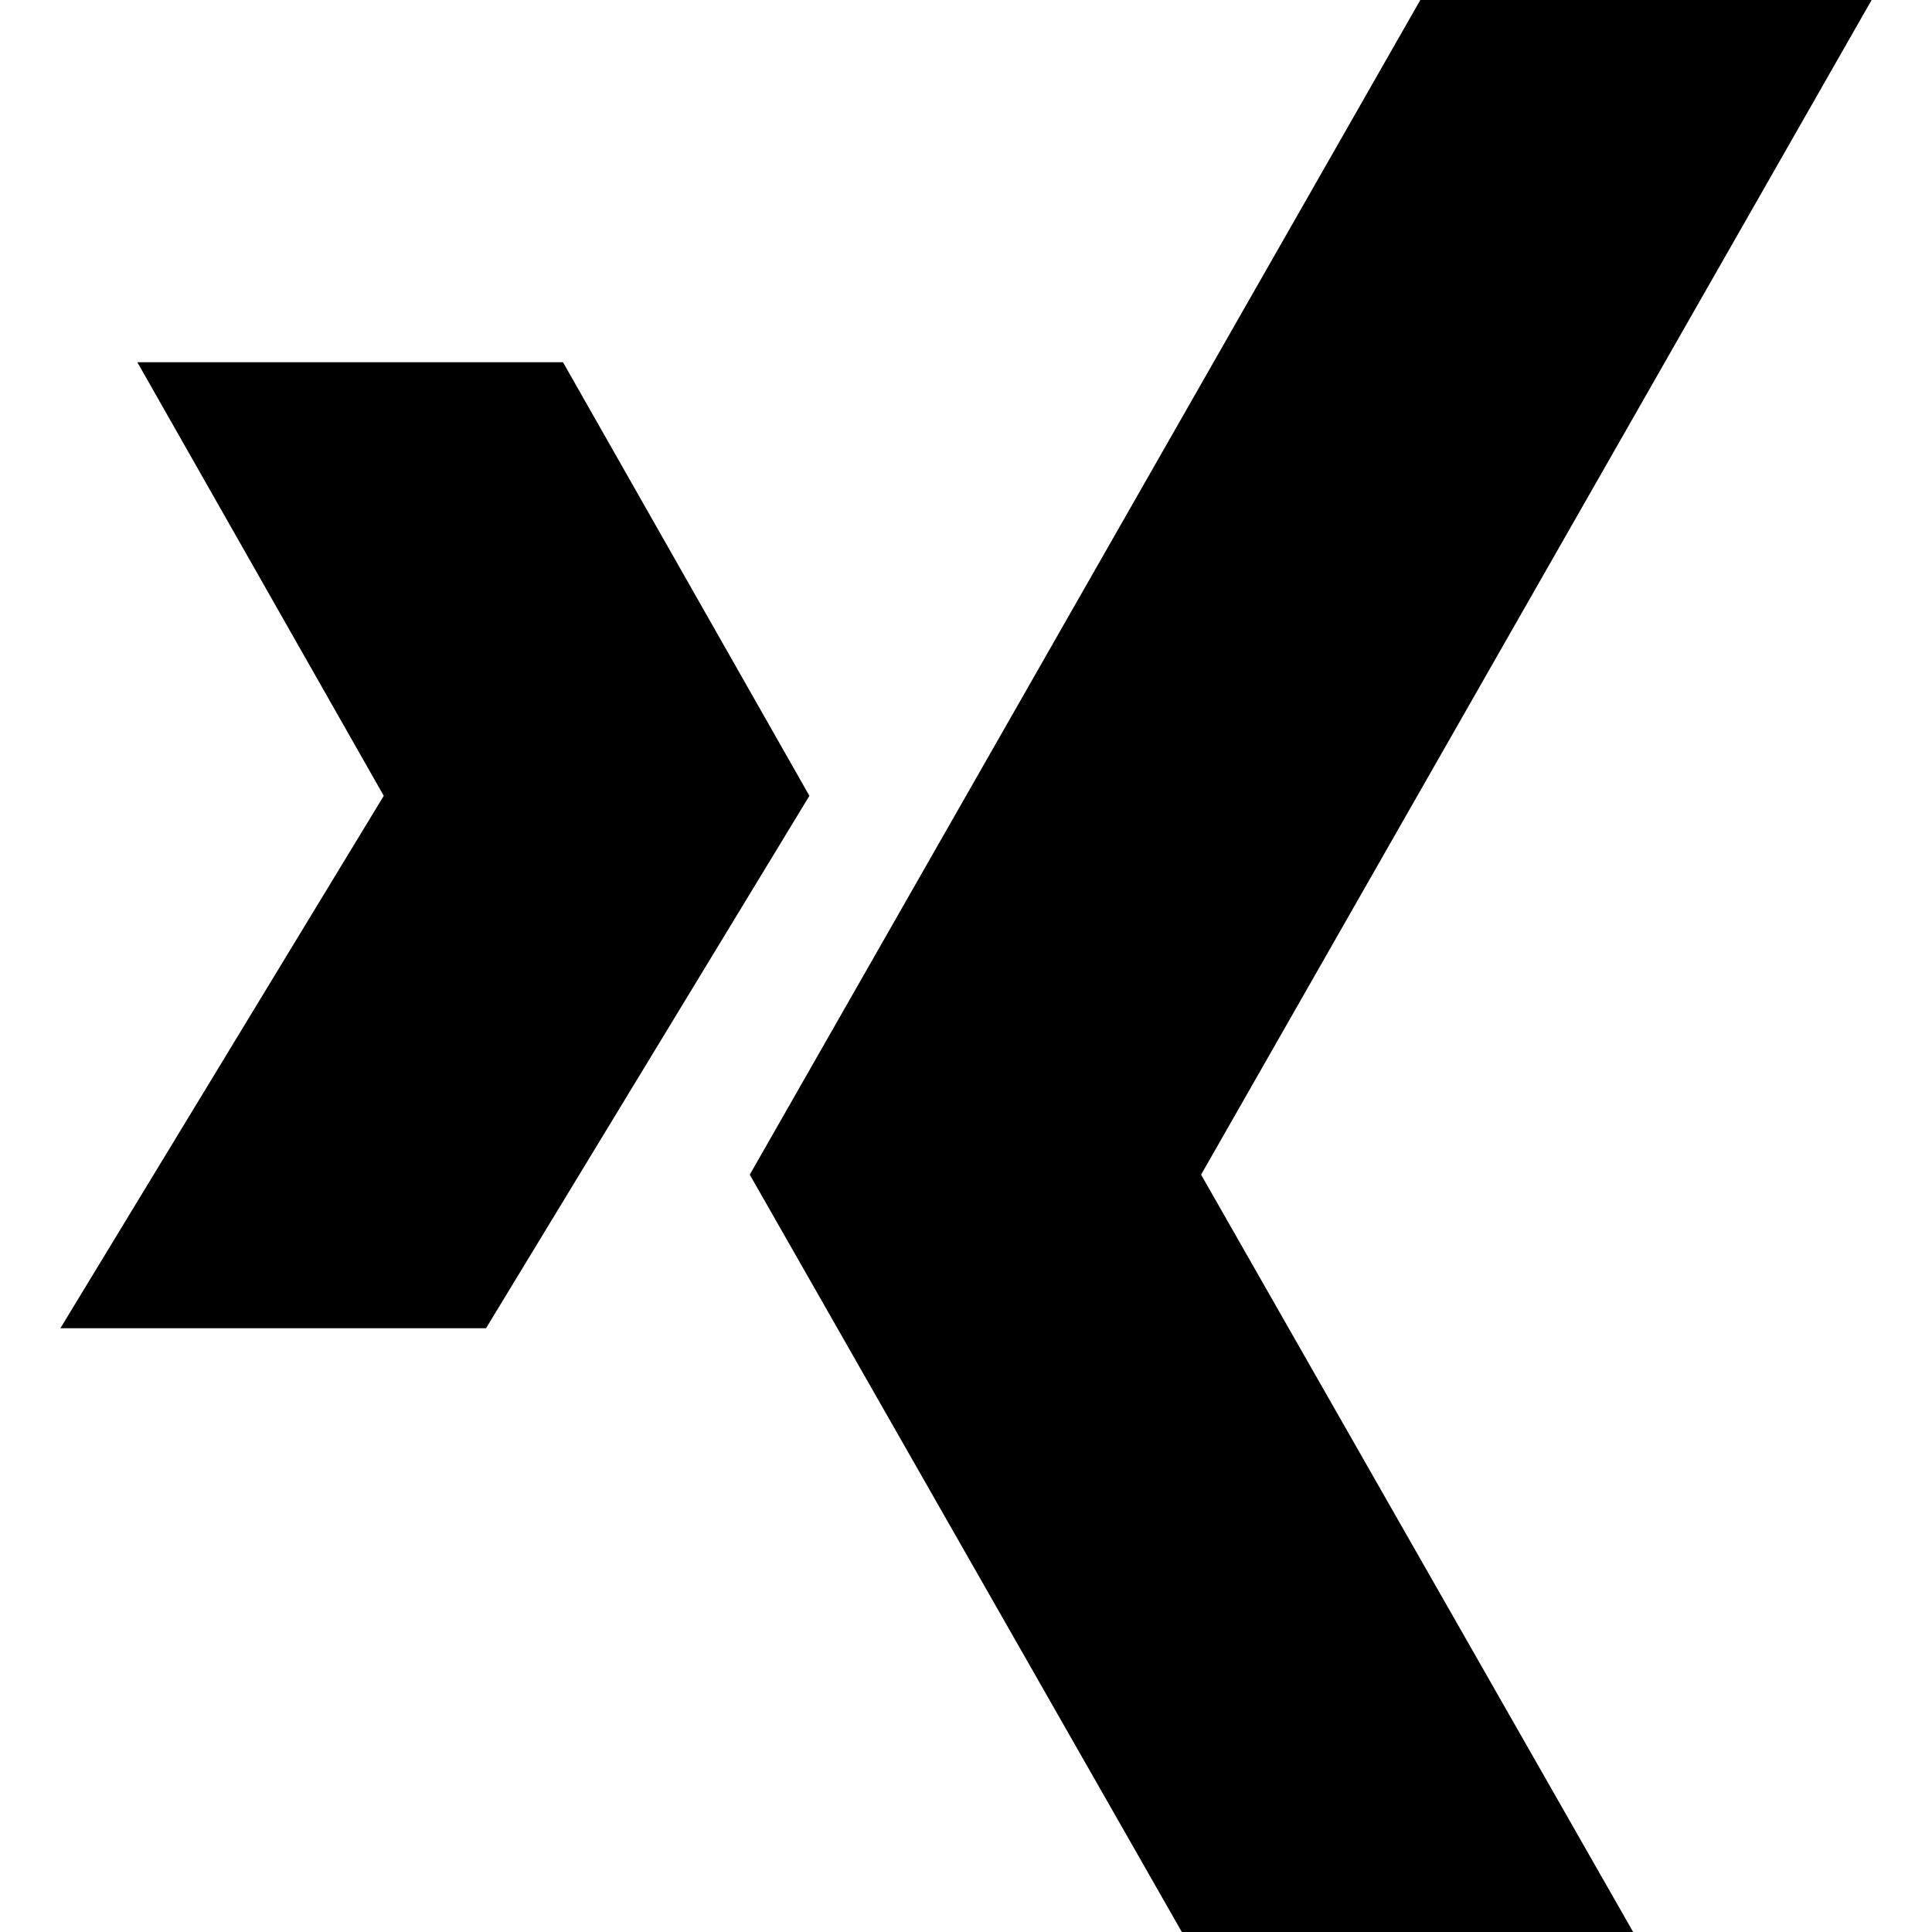 <?xml version="1.0" encoding="utf-8"?>
<!-- Generator: Adobe Illustrator 25.2.3, SVG Export Plug-In . SVG Version: 6.00 Build 0)  -->
<svg version="1.1" id="Capa_1" xmlns="http://www.w3.org/2000/svg" xmlns:xlink="http://www.w3.org/1999/xlink" x="0px" y="0px"
	 viewBox="0 0 512 512" style="enable-background:new 0 0 512 512;" xml:space="preserve">
<g>
	<g>
		<polygon points="496,0 376.4,0 198.7,311.3 313.2,512 432.8,512 318.3,311.3"/>
	</g>
</g>
<g>
	<g>
		<polygon points="149.2,96 36.4,96 101.7,210.9 16,352 128.8,352 214.5,210.9"/>
	</g>
</g>
</svg>
